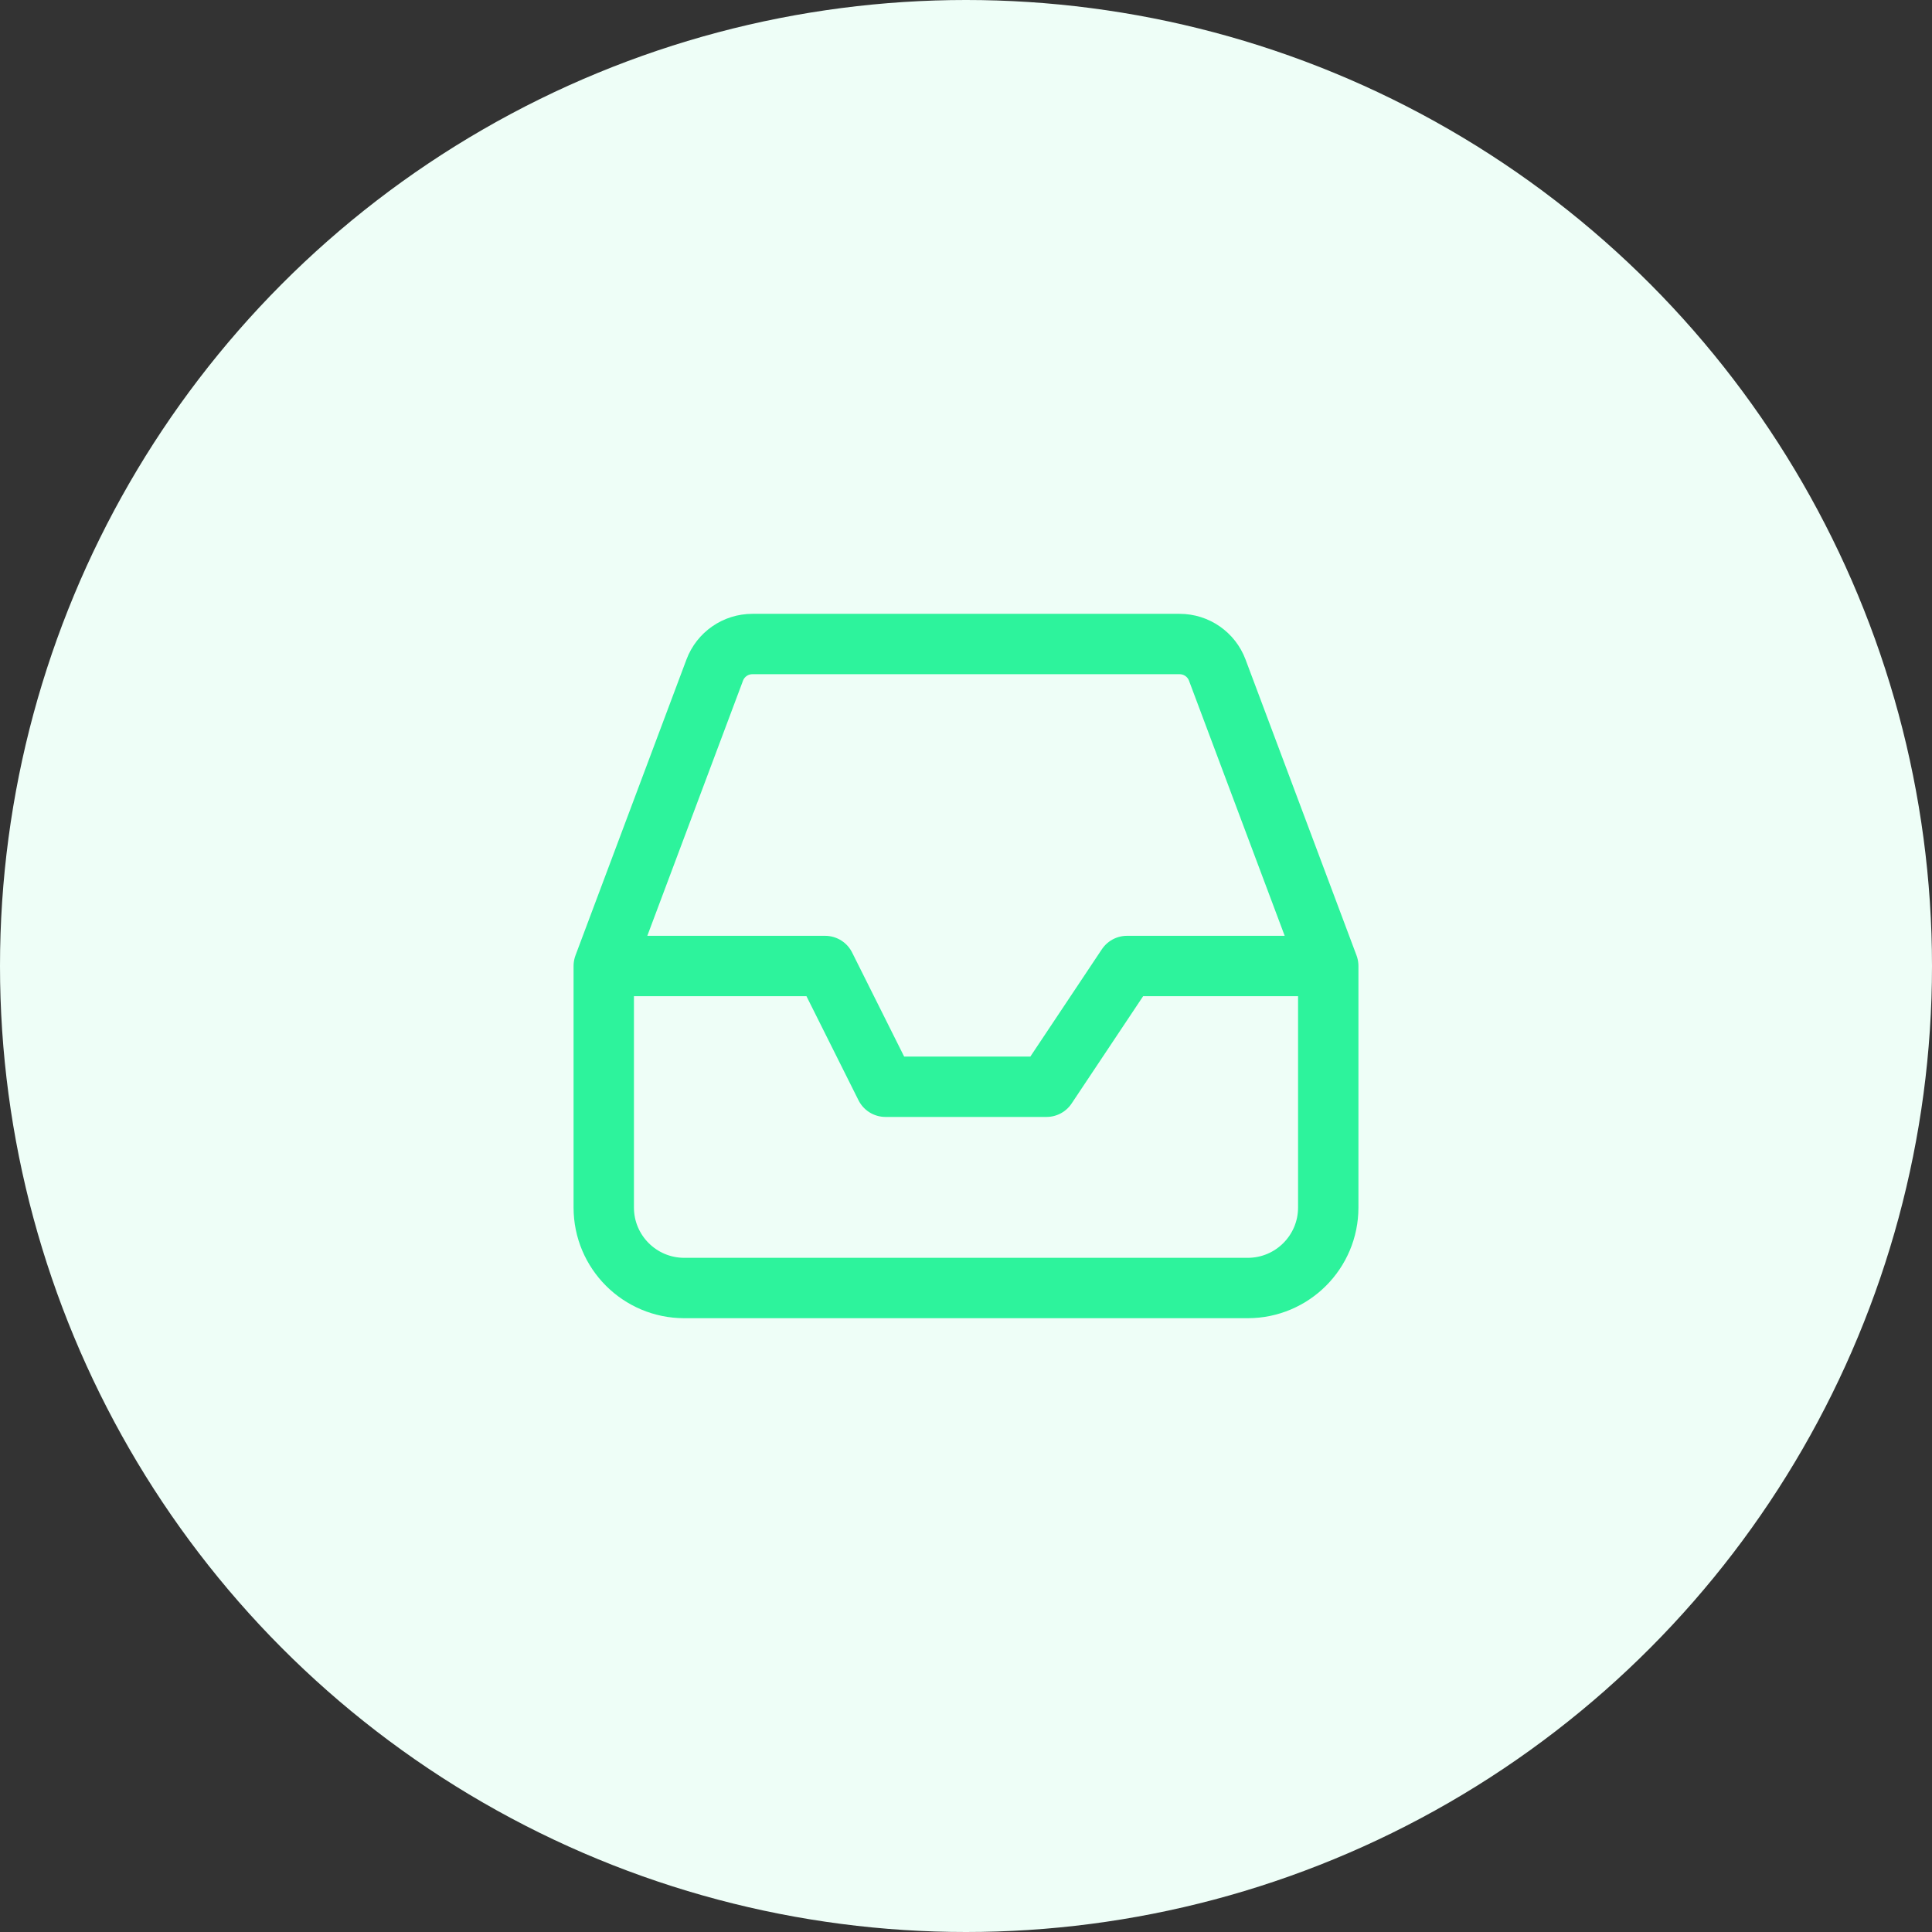 <svg width="64" height="64" viewBox="0 0 64 64" fill="none" xmlns="http://www.w3.org/2000/svg">
<rect x="0" y="0" width="64" height="64" fill="#333333" stroke="none"/>
<circle cx="32" cy="32" r="32" fill="#EEFEF7"/>
<path d="M20 32V40C20 41.473 21.194 42.667 22.667 42.667H41.333C42.806 42.667 44 41.473 44 40V32M20 32L23.676 22.199C23.871 21.678 24.368 21.334 24.924 21.334H39.076C39.632 21.334 40.129 21.678 40.324 22.199L44 32M20 32H27.333L29.333 36H34.667L37.333 32H44" stroke="#2DF39C" stroke-width="2" stroke-linecap="round" stroke-linejoin="round"/>
</svg>
